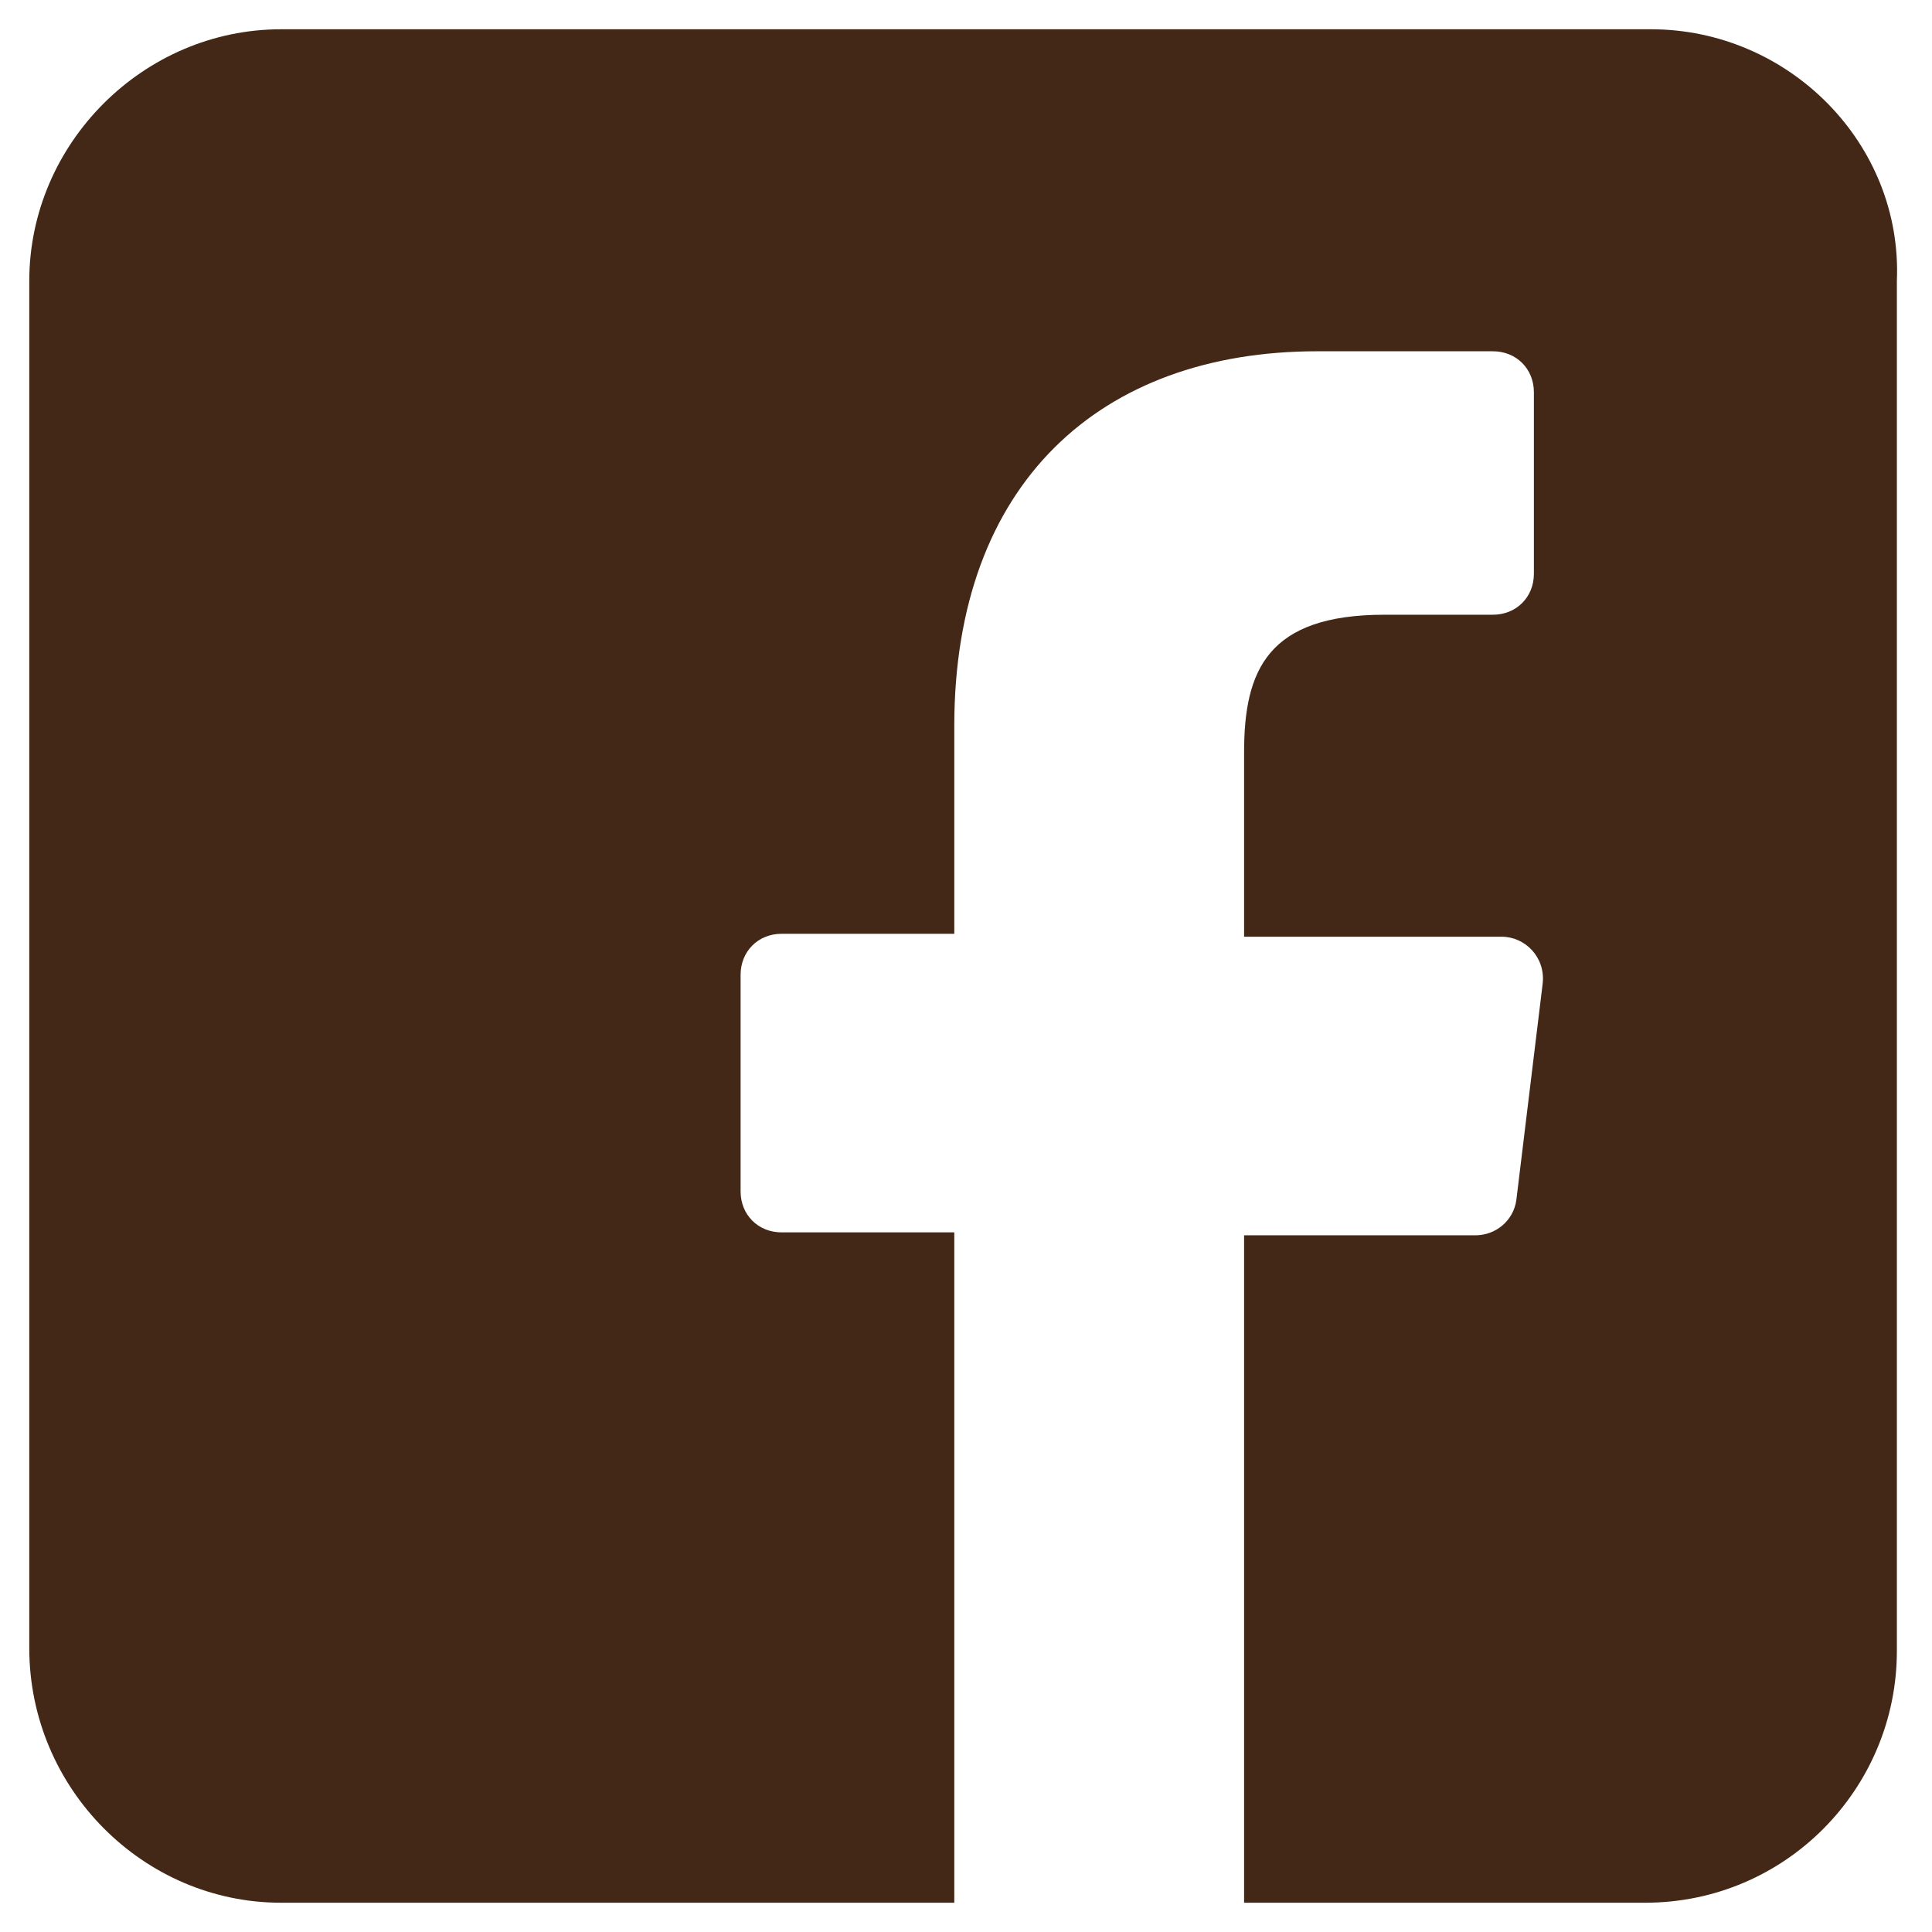 <svg enable-background="new 0 0 66 66" viewBox="0 0 66 66" xmlns="http://www.w3.org/2000/svg"><path d="m56.4 1h-46.8c-4.7 0-8.6 3.9-8.6 8.6v46.7c0 4.8 3.9 8.7 8.6 8.7h23v-22.9h-5.9c-.8 0-1.4-.6-1.4-1.4v-7.4c0-.8.6-1.4 1.4-1.4h5.9v-7.1c0-8.3 5-12.8 12.4-12.8h6c.8 0 1.4.6 1.4 1.4v6.2c0 .8-.6 1.4-1.4 1.4h-3.7c-4 0-4.8 1.9-4.8 4.7v6.3h8.8c.8 0 1.5.7 1.4 1.6l-.9 7.4c-.1.7-.7 1.2-1.4 1.2h-7.9v22.8h13.7c4.8 0 8.6-3.9 8.6-8.6v-46.8c.2-4.7-3.7-8.6-8.4-8.6z" fill="#442817"/></svg>
